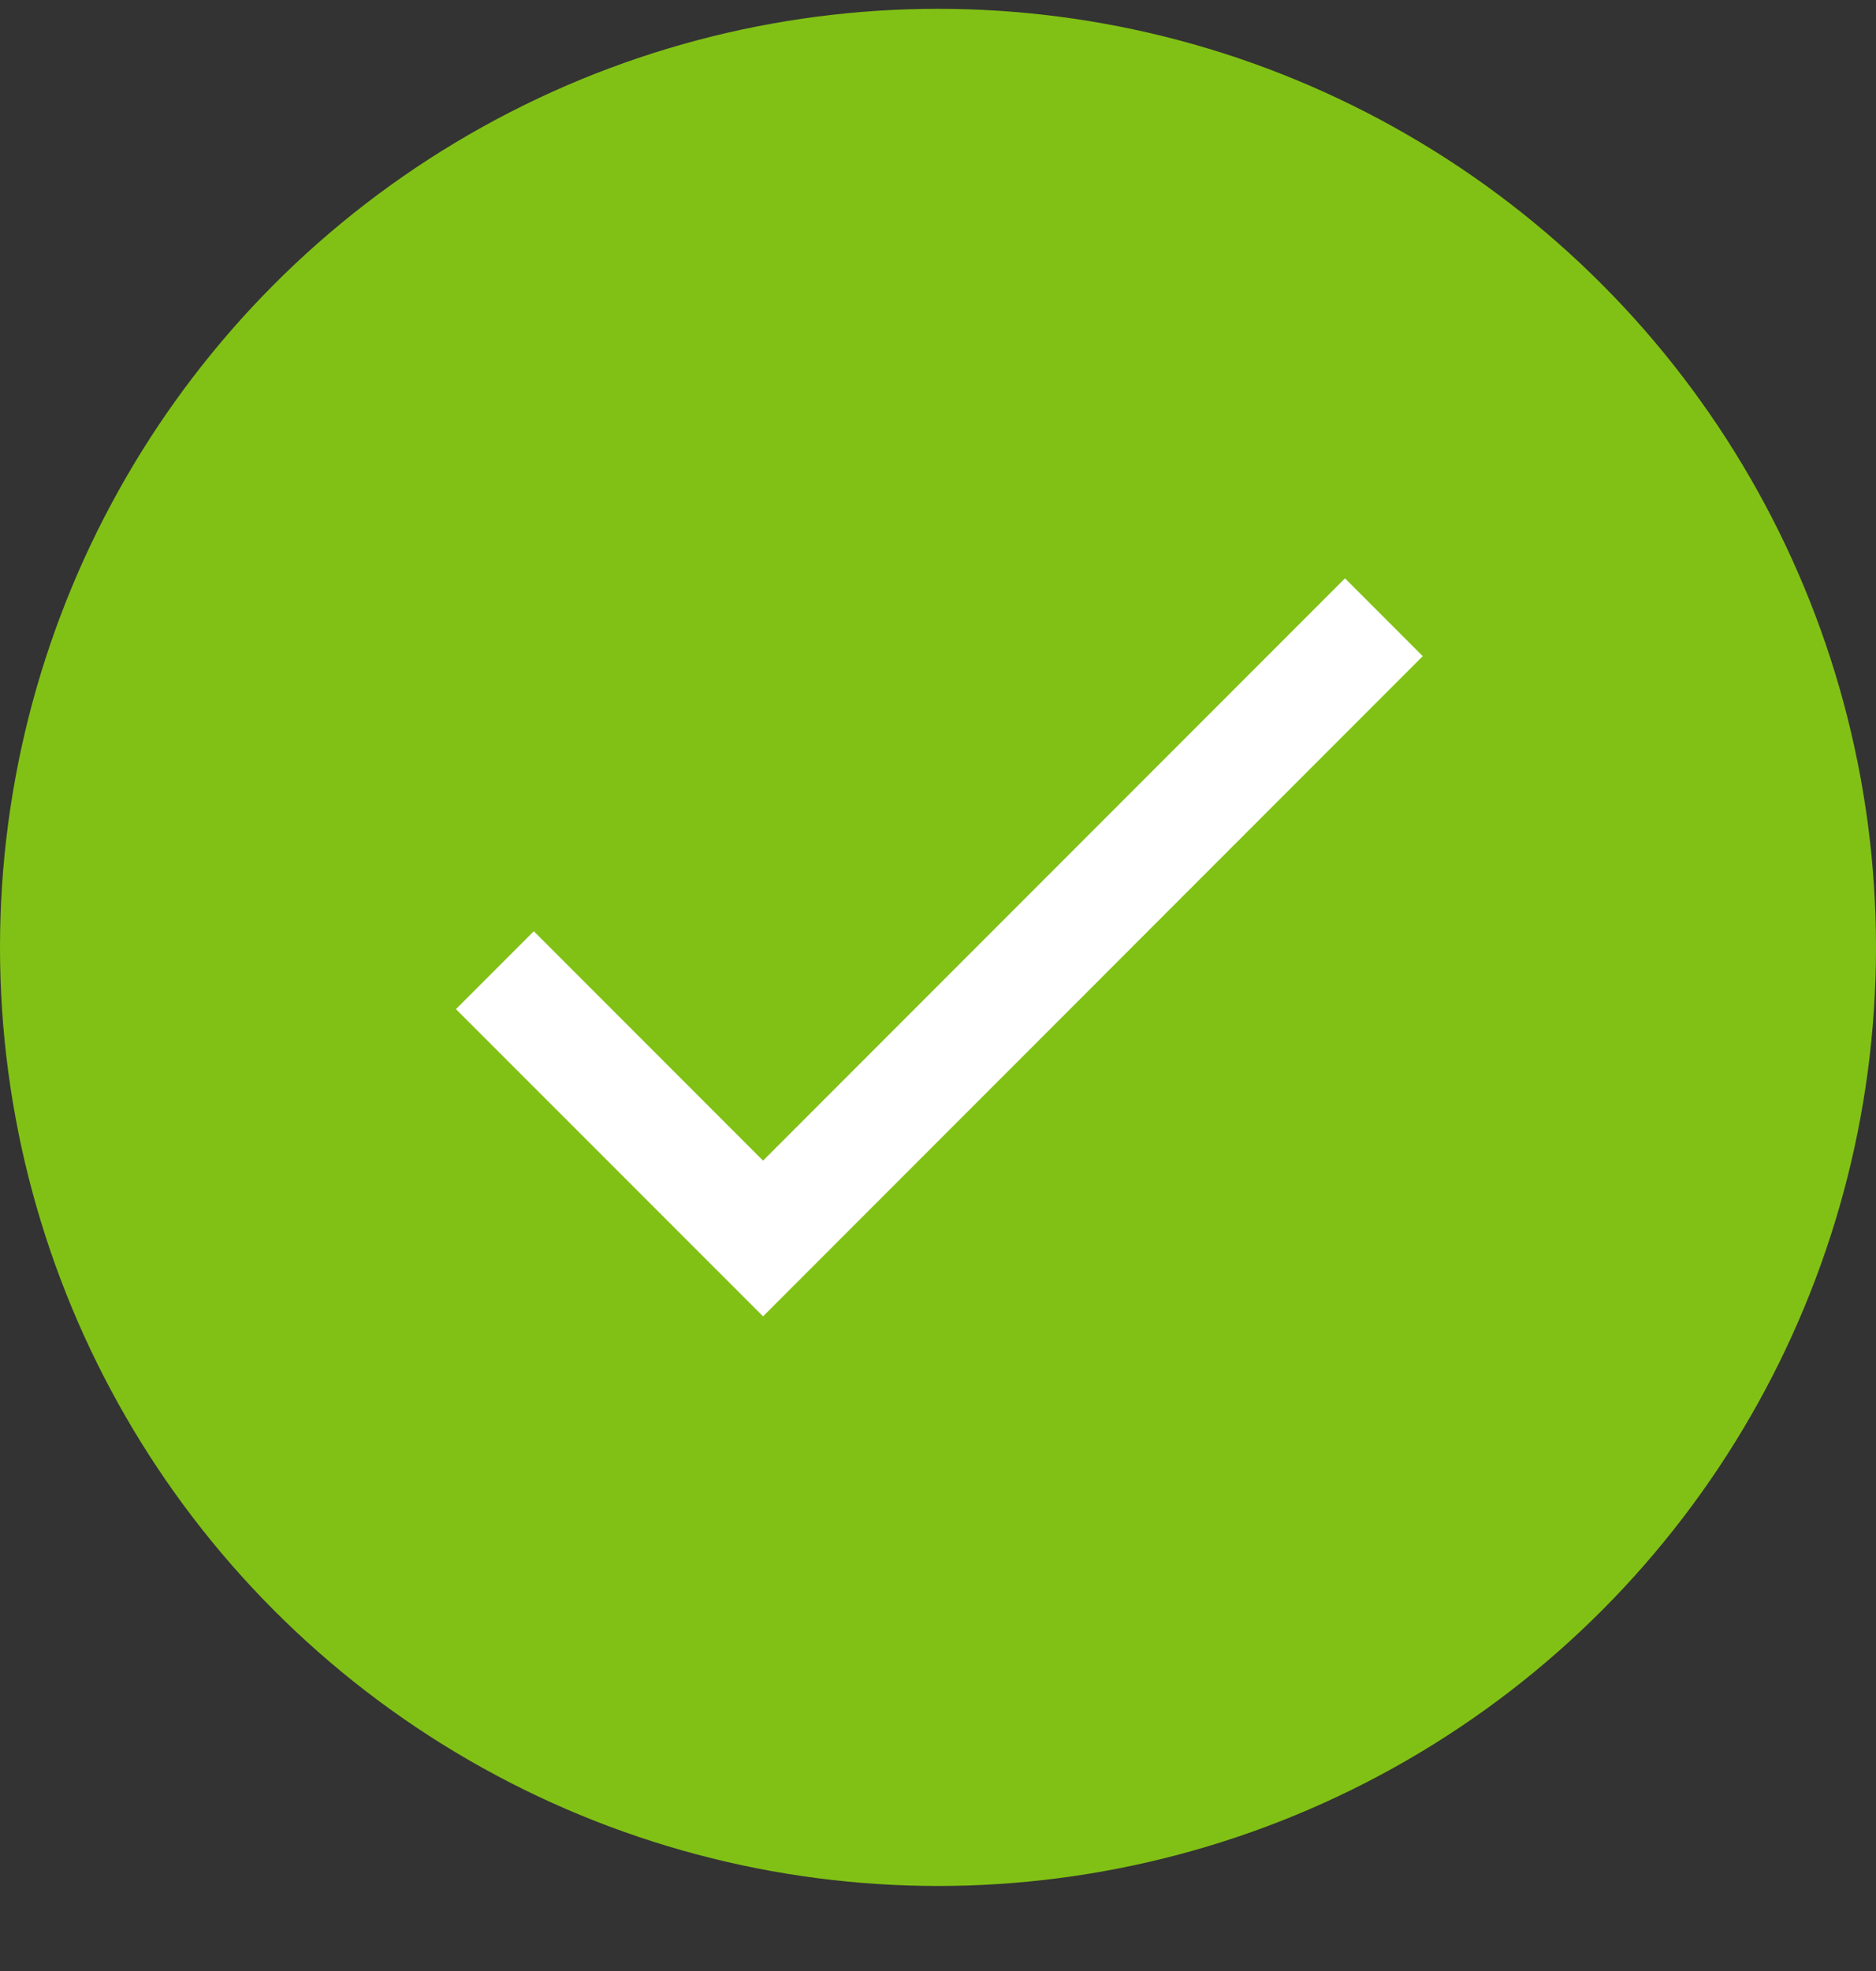 <svg width="20" height="21" viewBox="0 0 20 21" fill="none" xmlns="http://www.w3.org/2000/svg">
<rect x="0" y="0" width="20" height="21" fill="#333333" stroke="none"/>
<circle cx="10" cy="10.094" r="10" fill="#81C115"/>
<path d="M8.135 12.366L5.691 9.922L4.861 10.752L8.135 14.025L15.168 6.991L14.339 6.162L8.135 12.366Z" fill="white"/>
</svg>
